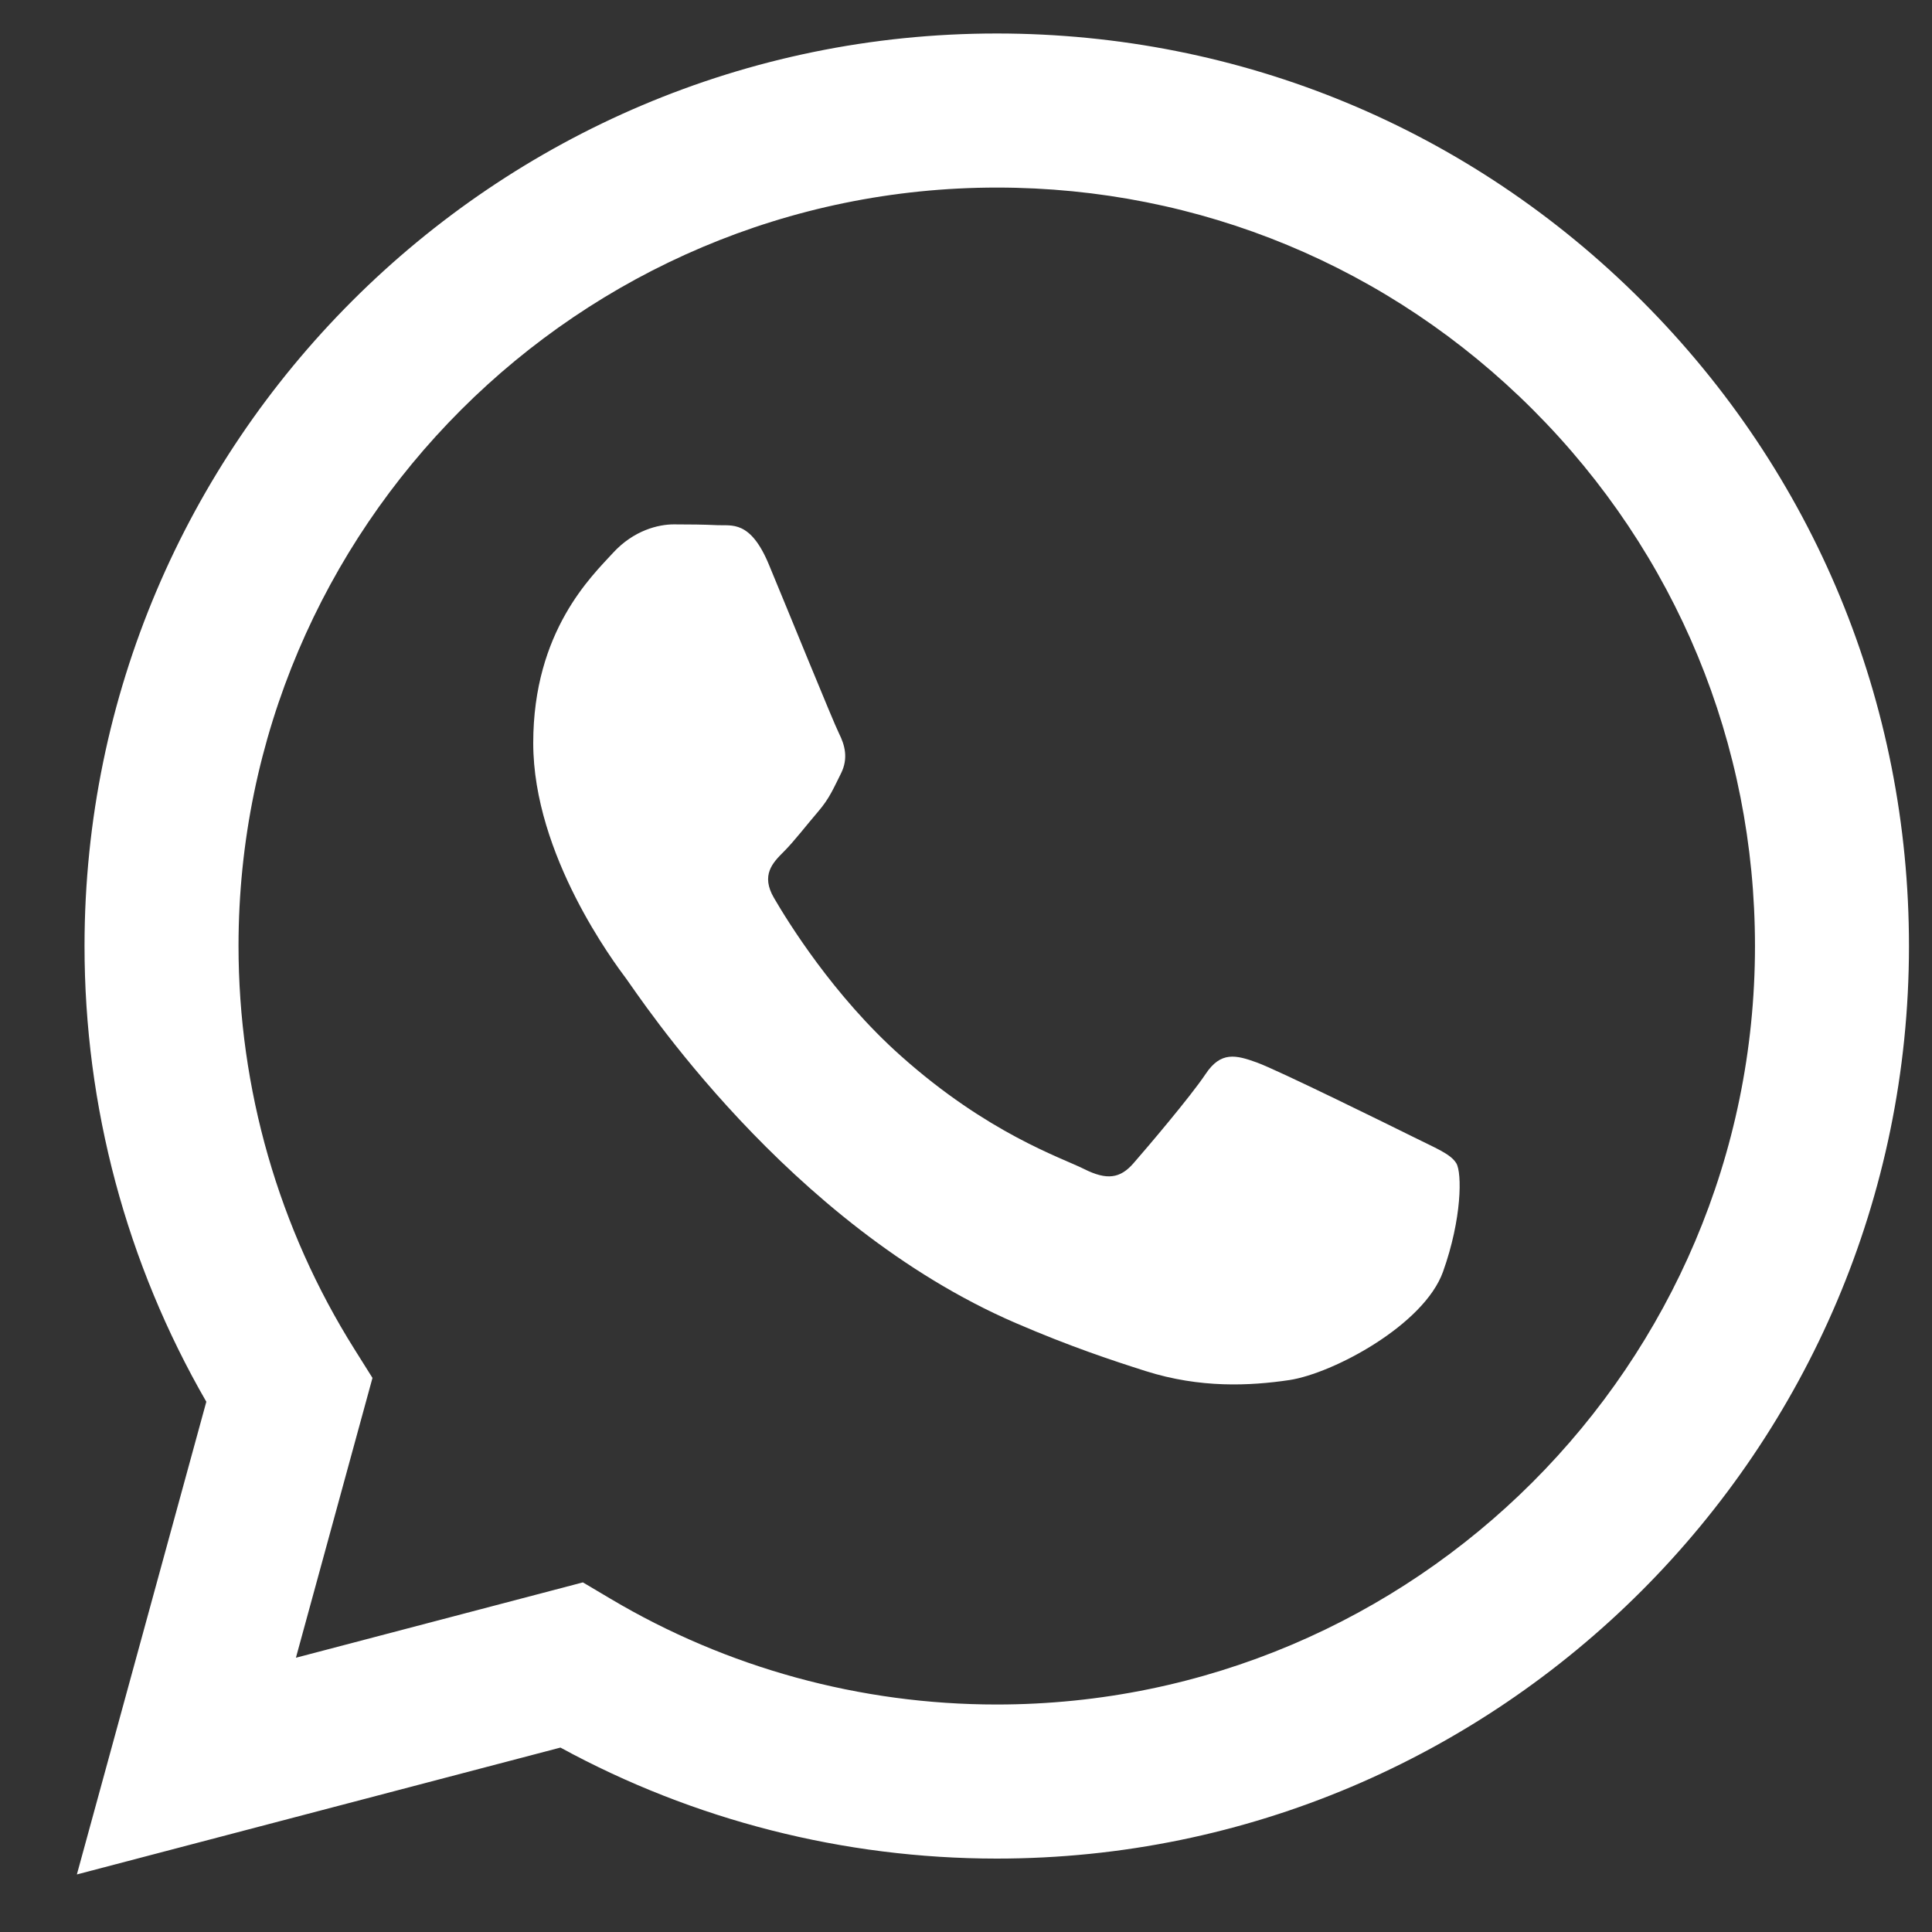 <svg width="24" height="24" viewBox="0 0 24 24" fill="none" xmlns="http://www.w3.org/2000/svg">
    <rect x="0" y="0" width="24" height="24" fill="#333333" stroke="none"/>
    <path fill-rule="evenodd" clip-rule="evenodd" d="M20.398 3.739C18.259 1.597 15.414 0.417 12.382 0.416C6.136 0.416 1.053 5.499 1.05 11.747C1.049 13.745 1.571 15.694 2.563 17.413L0.955 23.285L6.962 21.709C8.618 22.612 10.481 23.087 12.378 23.088H12.382C18.628 23.088 23.712 18.004 23.714 11.756C23.715 8.728 22.538 5.881 20.398 3.739ZM12.382 21.174H12.379C10.688 21.174 9.031 20.72 7.585 19.861L7.241 19.657L3.676 20.593L4.627 17.117L4.403 16.76C3.461 15.261 2.963 13.528 2.963 11.748C2.965 6.555 7.191 2.33 12.386 2.33C14.902 2.331 17.267 3.312 19.045 5.092C20.823 6.872 21.802 9.239 21.801 11.756C21.799 16.949 17.574 21.174 12.382 21.174ZM17.549 14.12C17.265 13.979 15.873 13.293 15.614 13.199C15.354 13.105 15.166 13.057 14.977 13.341C14.788 13.624 14.245 14.262 14.08 14.451C13.915 14.64 13.75 14.664 13.467 14.522C13.184 14.38 12.271 14.081 11.19 13.116C10.348 12.366 9.78 11.438 9.615 11.155C9.449 10.871 9.597 10.718 9.739 10.577C9.866 10.45 10.022 10.246 10.164 10.081C10.305 9.916 10.352 9.797 10.447 9.608C10.541 9.42 10.494 9.254 10.423 9.112C10.352 8.971 9.786 7.577 9.55 7.01C9.32 6.458 9.087 6.533 8.913 6.524C8.748 6.516 8.559 6.514 8.37 6.514C8.182 6.514 7.875 6.585 7.615 6.868C7.356 7.152 6.624 7.837 6.624 9.23C6.624 10.624 7.639 11.97 7.78 12.159C7.922 12.348 9.777 15.208 12.617 16.435C13.293 16.727 13.82 16.901 14.232 17.032C14.91 17.247 15.527 17.216 16.015 17.144C16.559 17.062 17.69 16.459 17.926 15.797C18.162 15.136 18.162 14.569 18.091 14.451C18.02 14.333 17.832 14.262 17.549 14.12Z" fill="white"/>
</svg>
